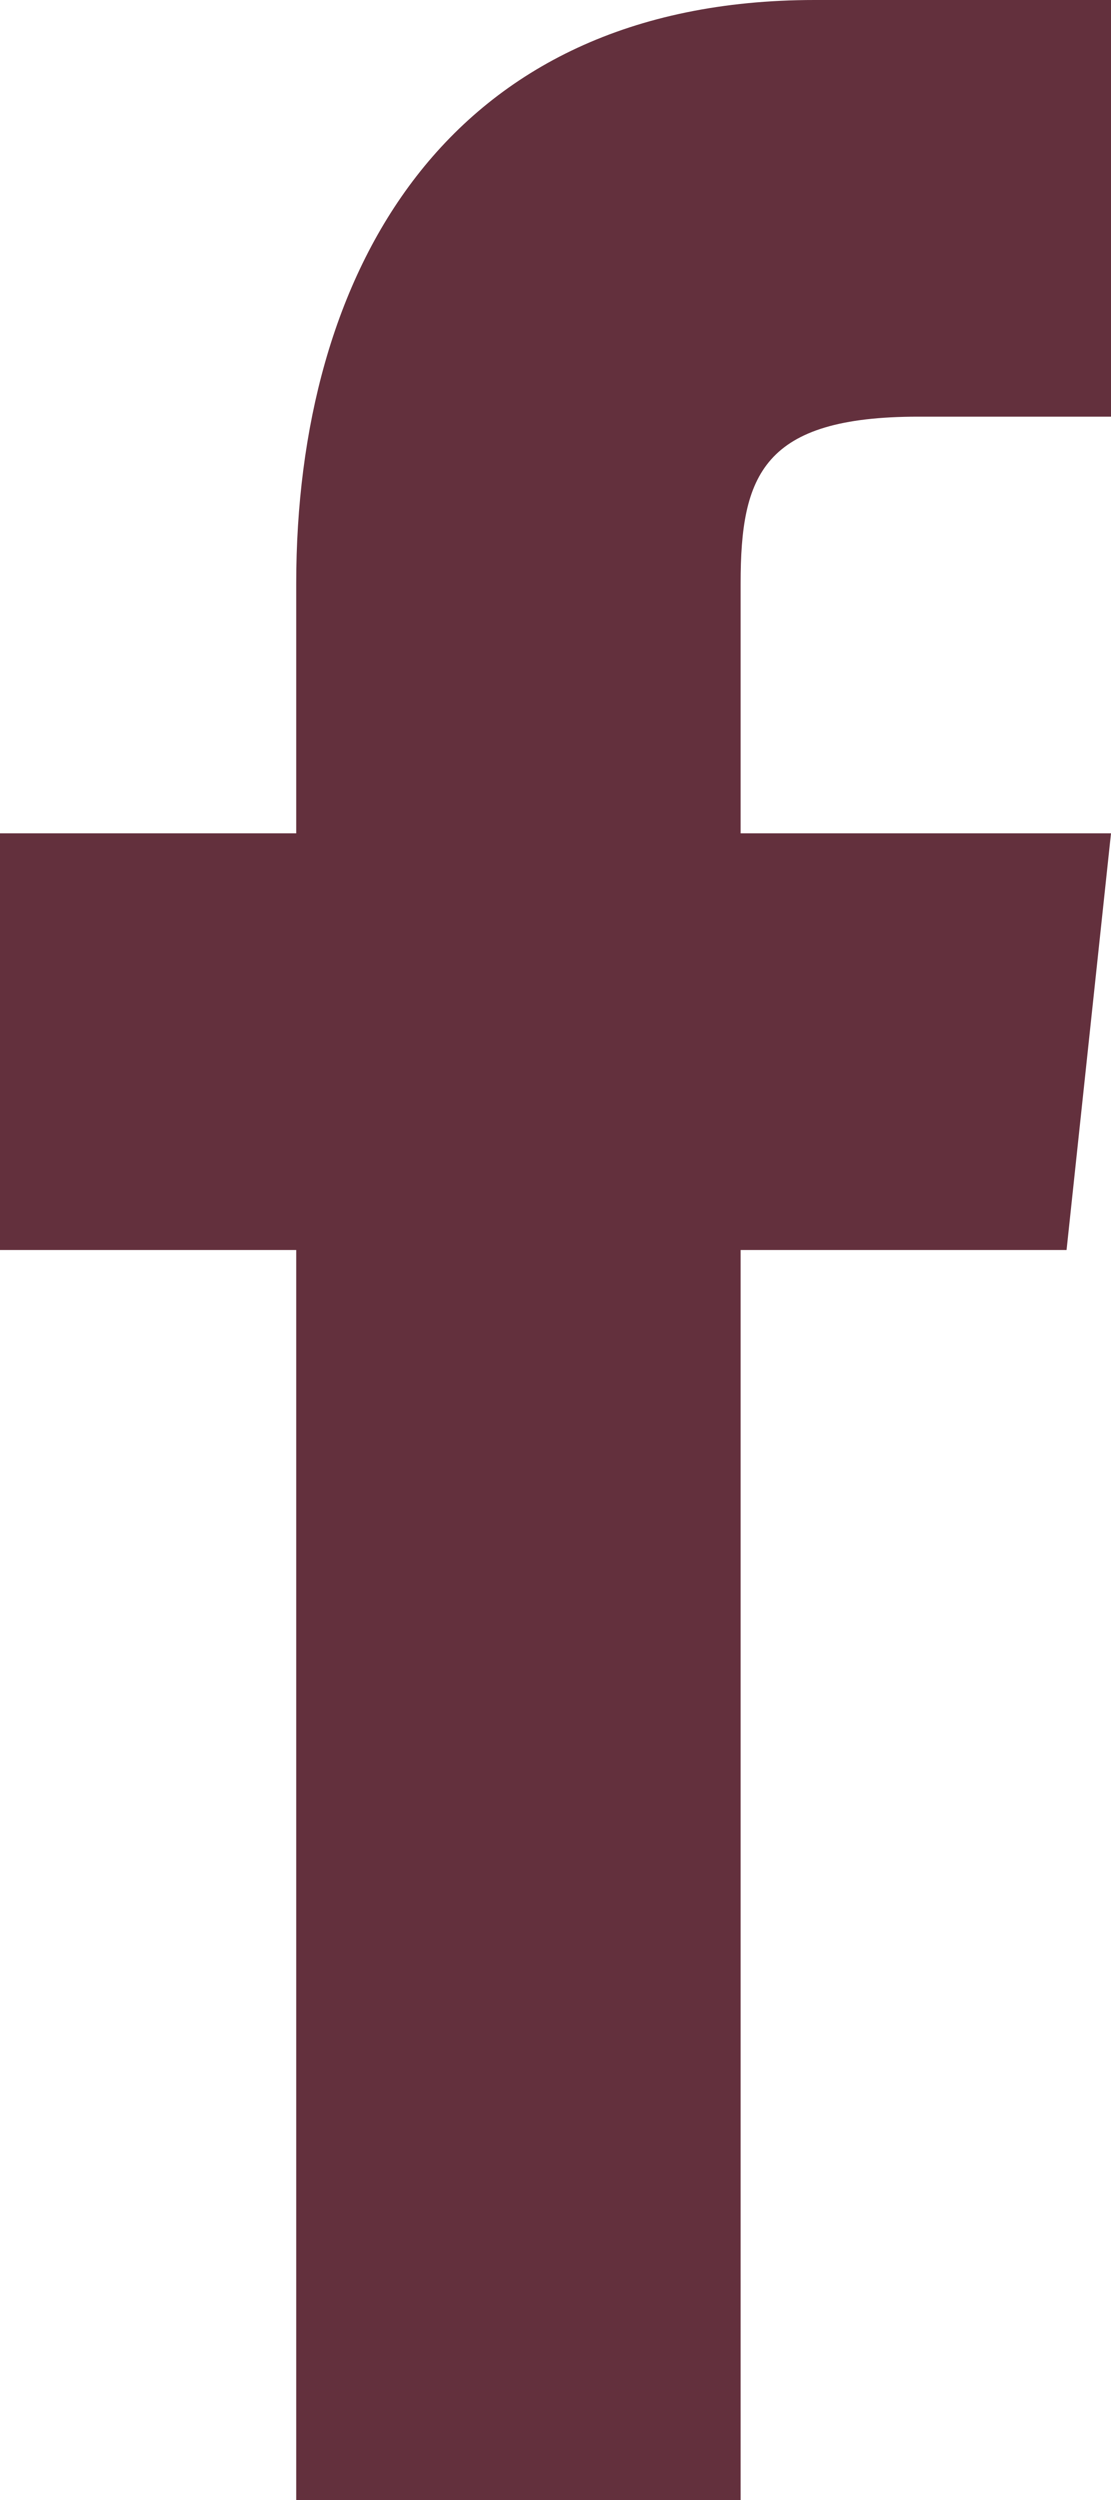 <svg width="8" height="18" viewBox="0 0 8 18" fill="none" xmlns="http://www.w3.org/2000/svg">
<g clip-path="url(#clip0_200_1446)">
<path d="M5.333 6V4.2C5.333 3.42 5.493 3 6.613 3H8V0H5.867C3.2 0 2.133 1.98 2.133 4.2V6H0V9H2.133V18H5.333V9H7.68L8 6H5.333Z" fill="#63303D"/>
</g>
<defs>
<clipPath id="clip0_200_1446">
<rect width="8" height="18" fill="white"/>
</clipPath>
</defs>
</svg>
